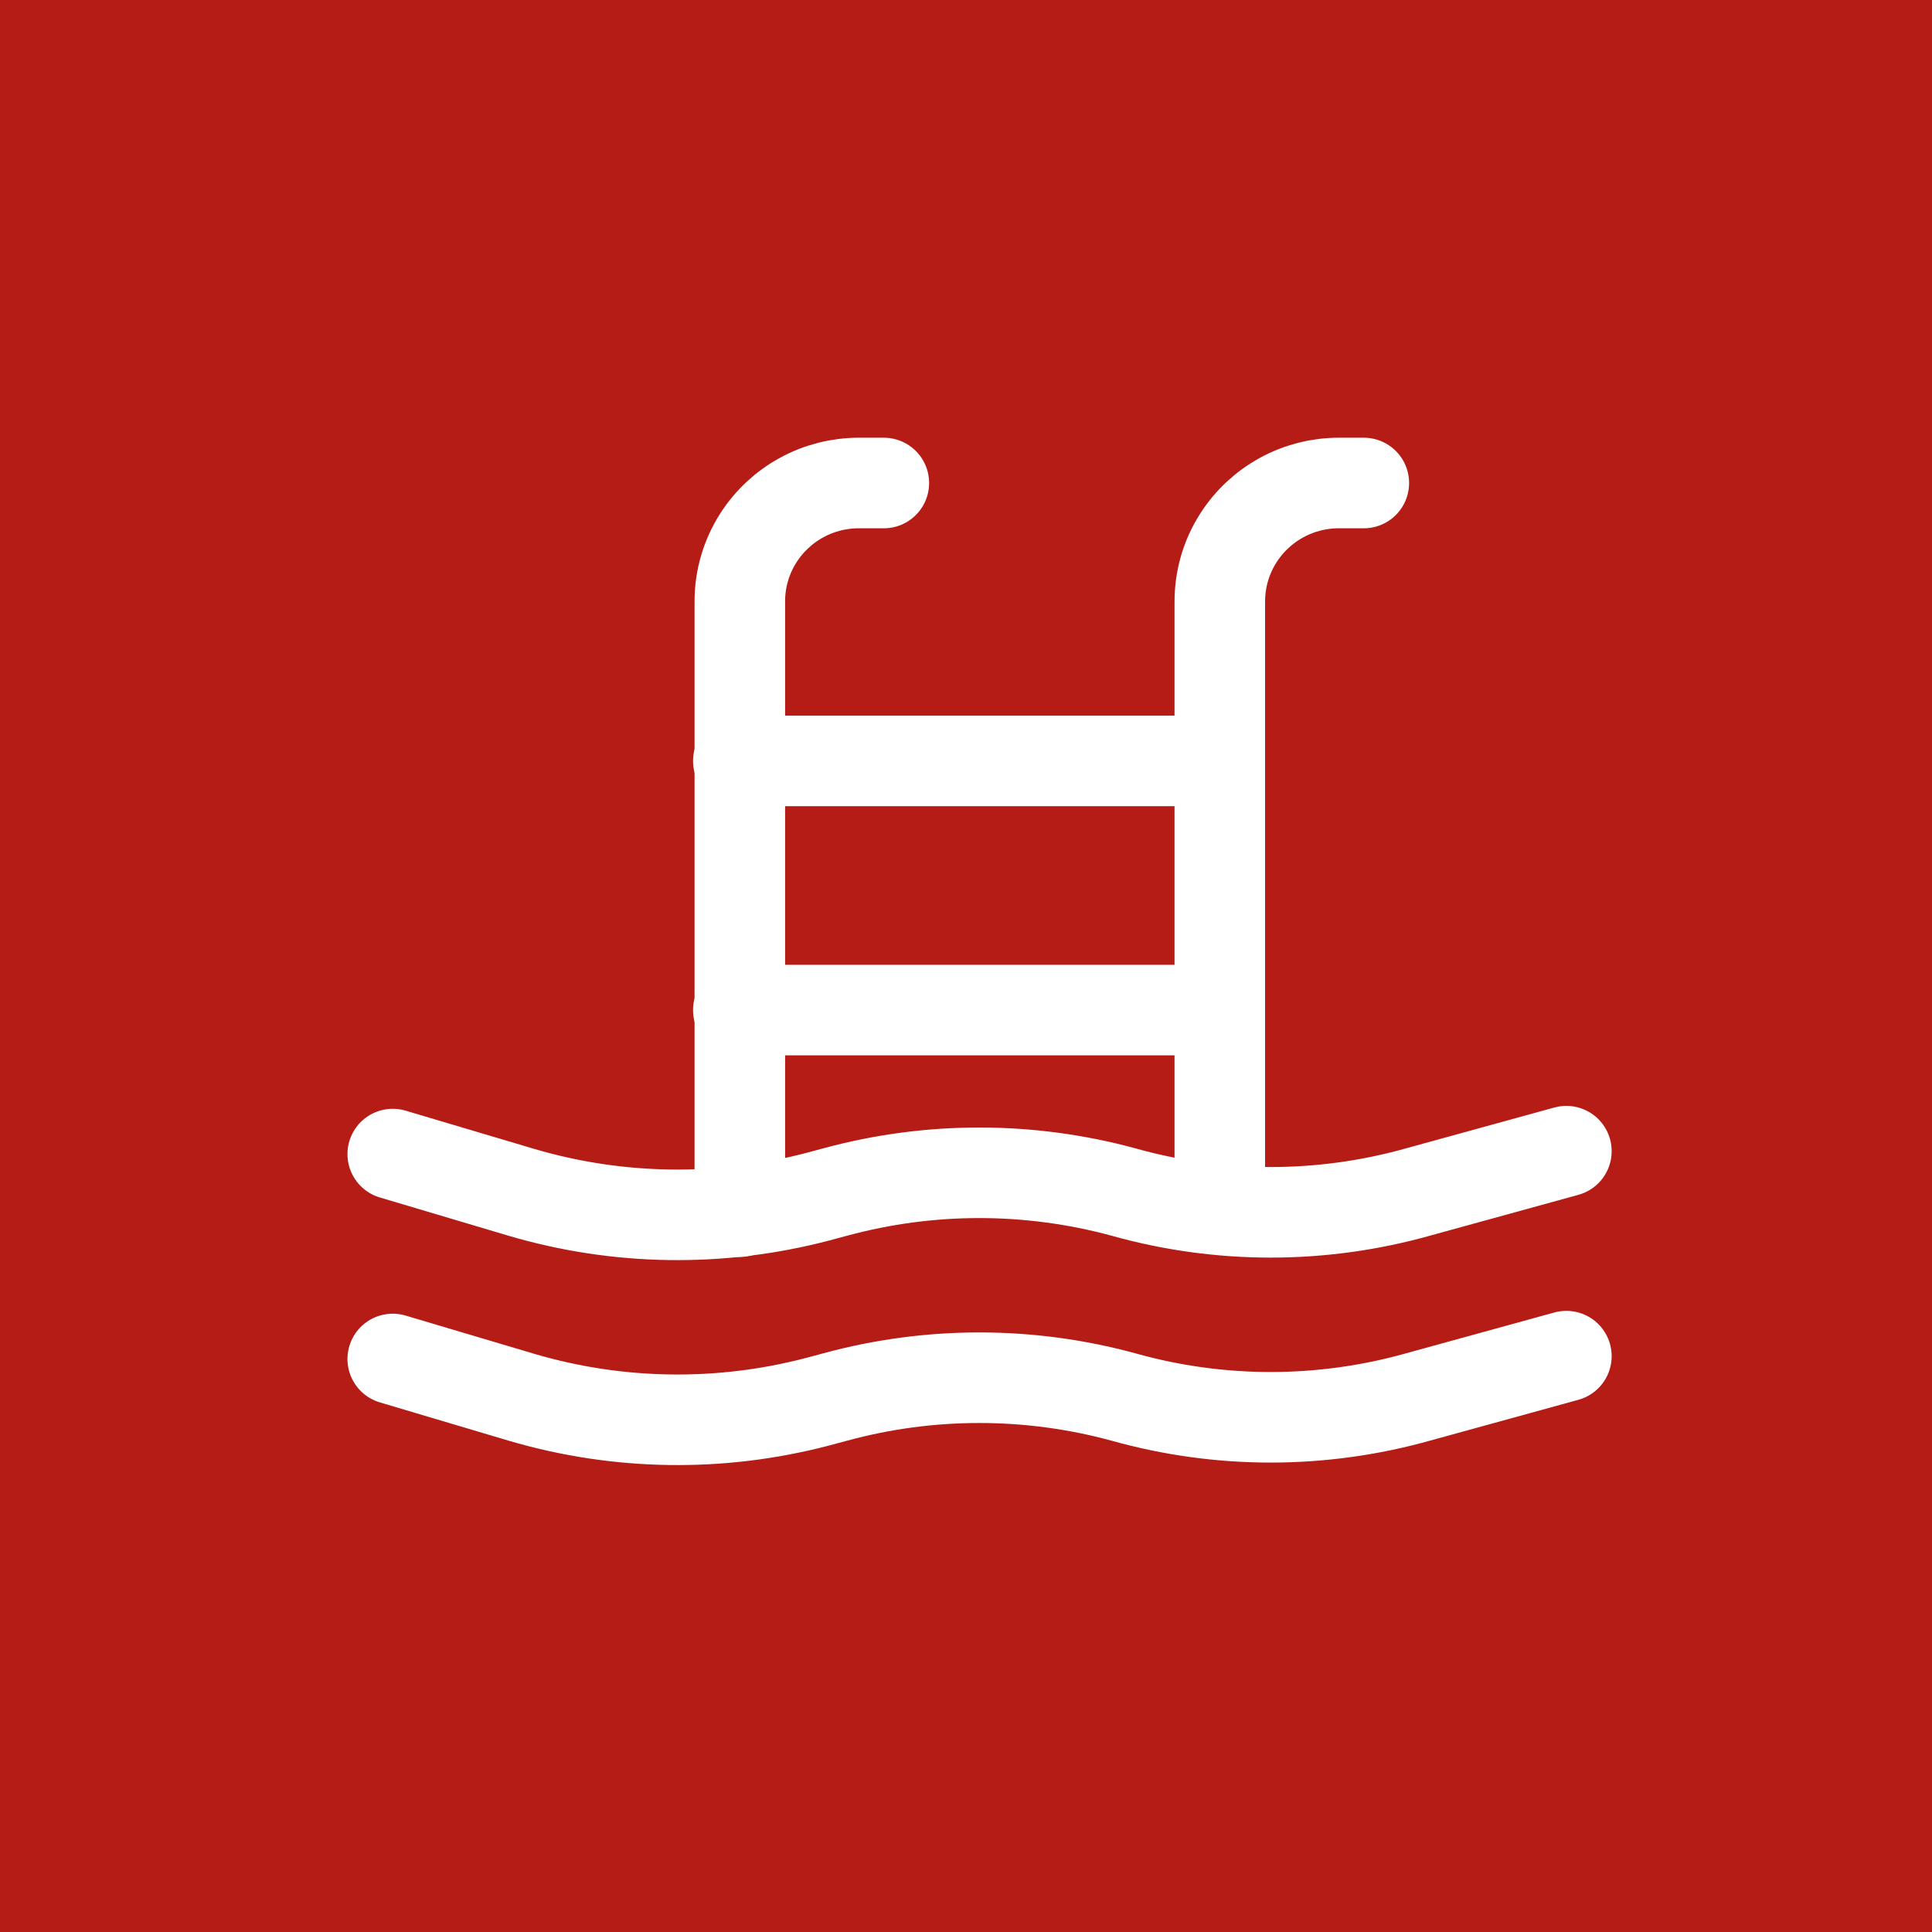 <svg width="32" height="32" viewBox="0 0 32 32" fill="none" xmlns="http://www.w3.org/2000/svg">
<rect width="32" height="32" fill="#B51C15"/>
<path d="M12.254 20.069V9.972C12.251 9.594 12.359 9.224 12.563 8.906C12.742 8.628 12.988 8.399 13.278 8.241C13.569 8.082 13.894 8 14.225 8H14.639" stroke="white" stroke-width="1.5" stroke-linecap="round" stroke-linejoin="round"/>
<path d="M20.204 20.021V9.972C20.202 9.594 20.309 9.224 20.514 8.906C20.693 8.628 20.939 8.399 21.229 8.241C21.52 8.082 21.845 8 22.176 8H22.589" stroke="white" stroke-width="1.5" stroke-linecap="round" stroke-linejoin="round"/>
<path d="M12.229 12.603H20.188" stroke="white" stroke-width="1.5" stroke-linecap="round" stroke-linejoin="round"/>
<path d="M12.229 16.73H20.188" stroke="white" stroke-width="1.5" stroke-linecap="round" stroke-linejoin="round"/>
<path d="M6.505 19.115L8.644 19.751C10.24 20.22 11.933 20.244 13.541 19.822L13.836 19.743C15.398 19.319 17.044 19.319 18.606 19.743V19.743C20.202 20.192 21.891 20.192 23.488 19.743L25.944 19.067" stroke="white" stroke-width="1.5" stroke-linecap="round" stroke-linejoin="round"/>
<path d="M6.505 22.509L8.644 23.145C10.24 23.614 11.933 23.639 13.541 23.217L13.836 23.138C15.398 22.713 17.044 22.713 18.606 23.138V23.138C20.202 23.587 21.891 23.587 23.488 23.138L25.944 22.462" stroke="white" stroke-width="1.5" stroke-linecap="round" stroke-linejoin="round"/>
</svg>
